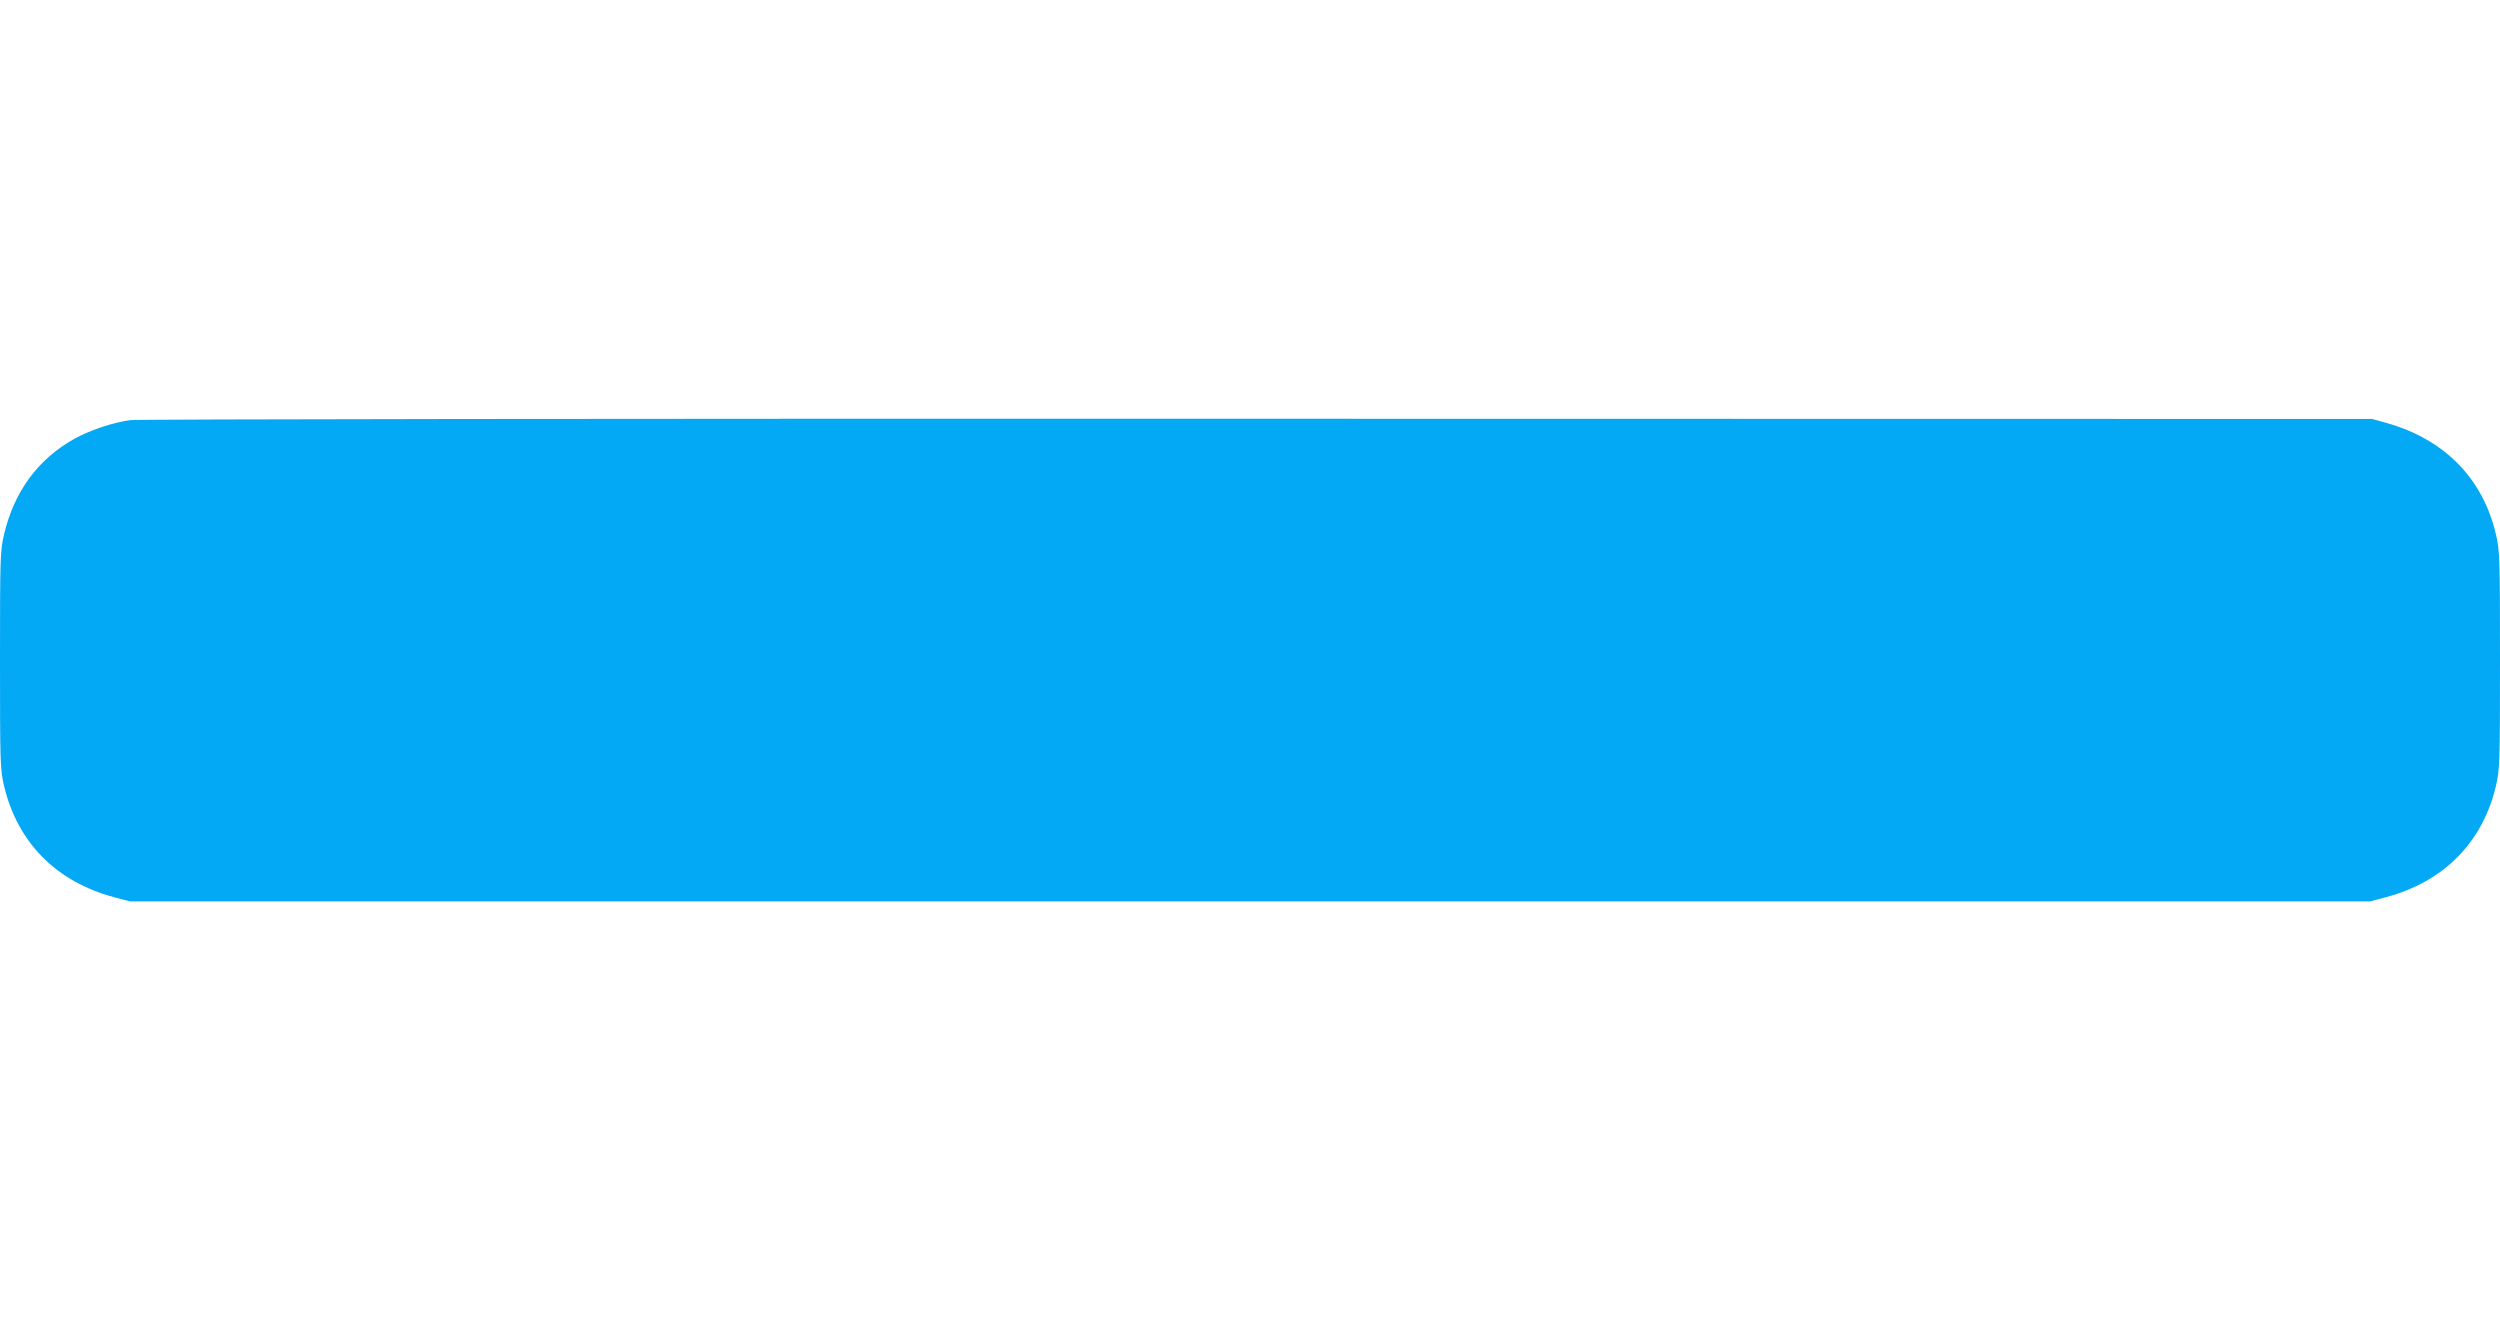 <?xml version="1.0" standalone="no"?>
<!DOCTYPE svg PUBLIC "-//W3C//DTD SVG 20010904//EN"
 "http://www.w3.org/TR/2001/REC-SVG-20010904/DTD/svg10.dtd">
<svg version="1.0" xmlns="http://www.w3.org/2000/svg"
 width="1280pt" height="676pt" viewBox="0 0 1280 676"
 preserveAspectRatio="xMidYMid meet">
<g transform="translate(0,676) scale(0.1,-0.1)"
fill="#03a9f4" stroke="none">
<path d="M667 4609 c-88 -12 -205 -51 -285 -95 -187 -104 -309 -270 -361 -489
-20 -86 -21 -113 -21 -645 0 -532 1 -559 21 -645 69 -289 267 -489 561 -568
l83 -22 5735 0 5735 0 83 22 c294 79 492 279 561 568 20 86 21 113 21 645 0
530 -1 559 -21 645 -67 285 -262 484 -555 568 l-79 22 -5705 1 c-3248 1 -5734
-2 -5773 -7z"/>
</g>
</svg>
